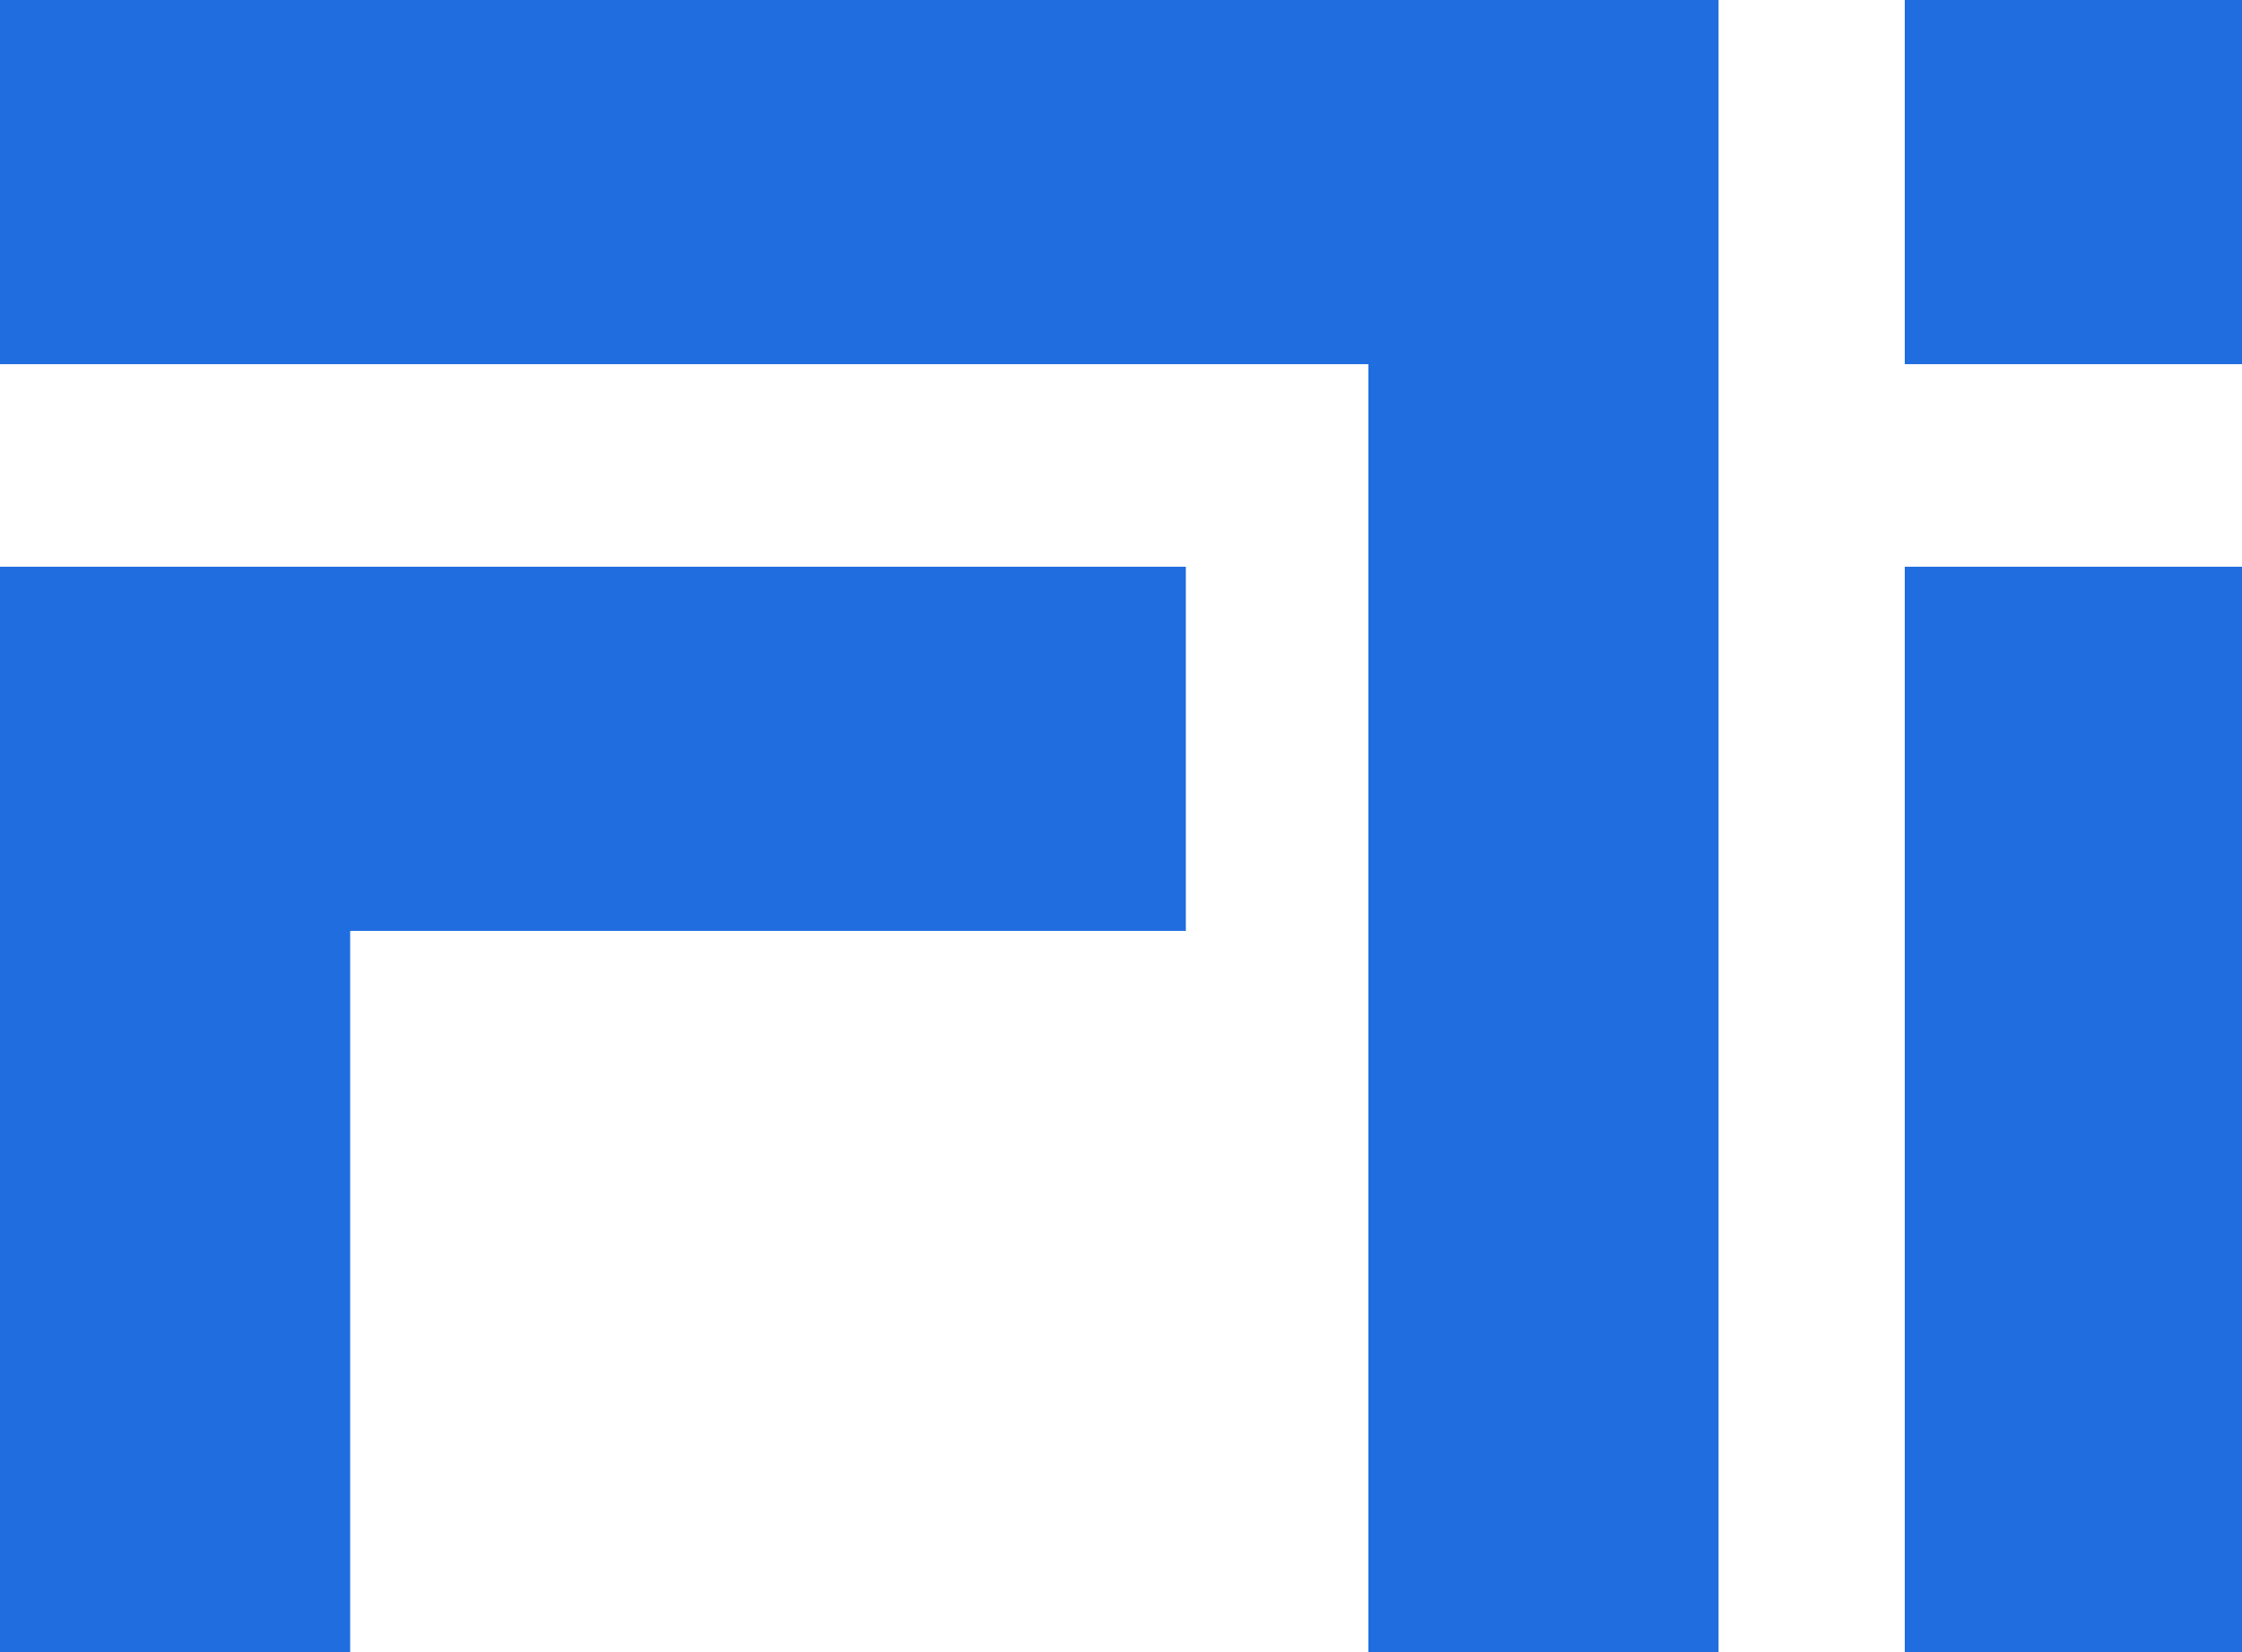 <svg xmlns="http://www.w3.org/2000/svg" width="38" height="28" viewBox="0 0 38 28" fill="none">
  <path d="M38 0H32.284V6.172H38V0Z" fill="#1F6DDF"/>
  <path d="M38 9.605H32.284V28H38V9.605Z" fill="#1F6DDF"/>
  <path d="M23.192 0H0V6.172H23.192V28H29.128V6.172V0H23.192Z" fill="#1F6DDF"/>
  <path d="M20.099 9.605H5.935H0V15.777V28H5.935V15.777H20.099V9.605Z" fill="#1F6DDF"/>
</svg>